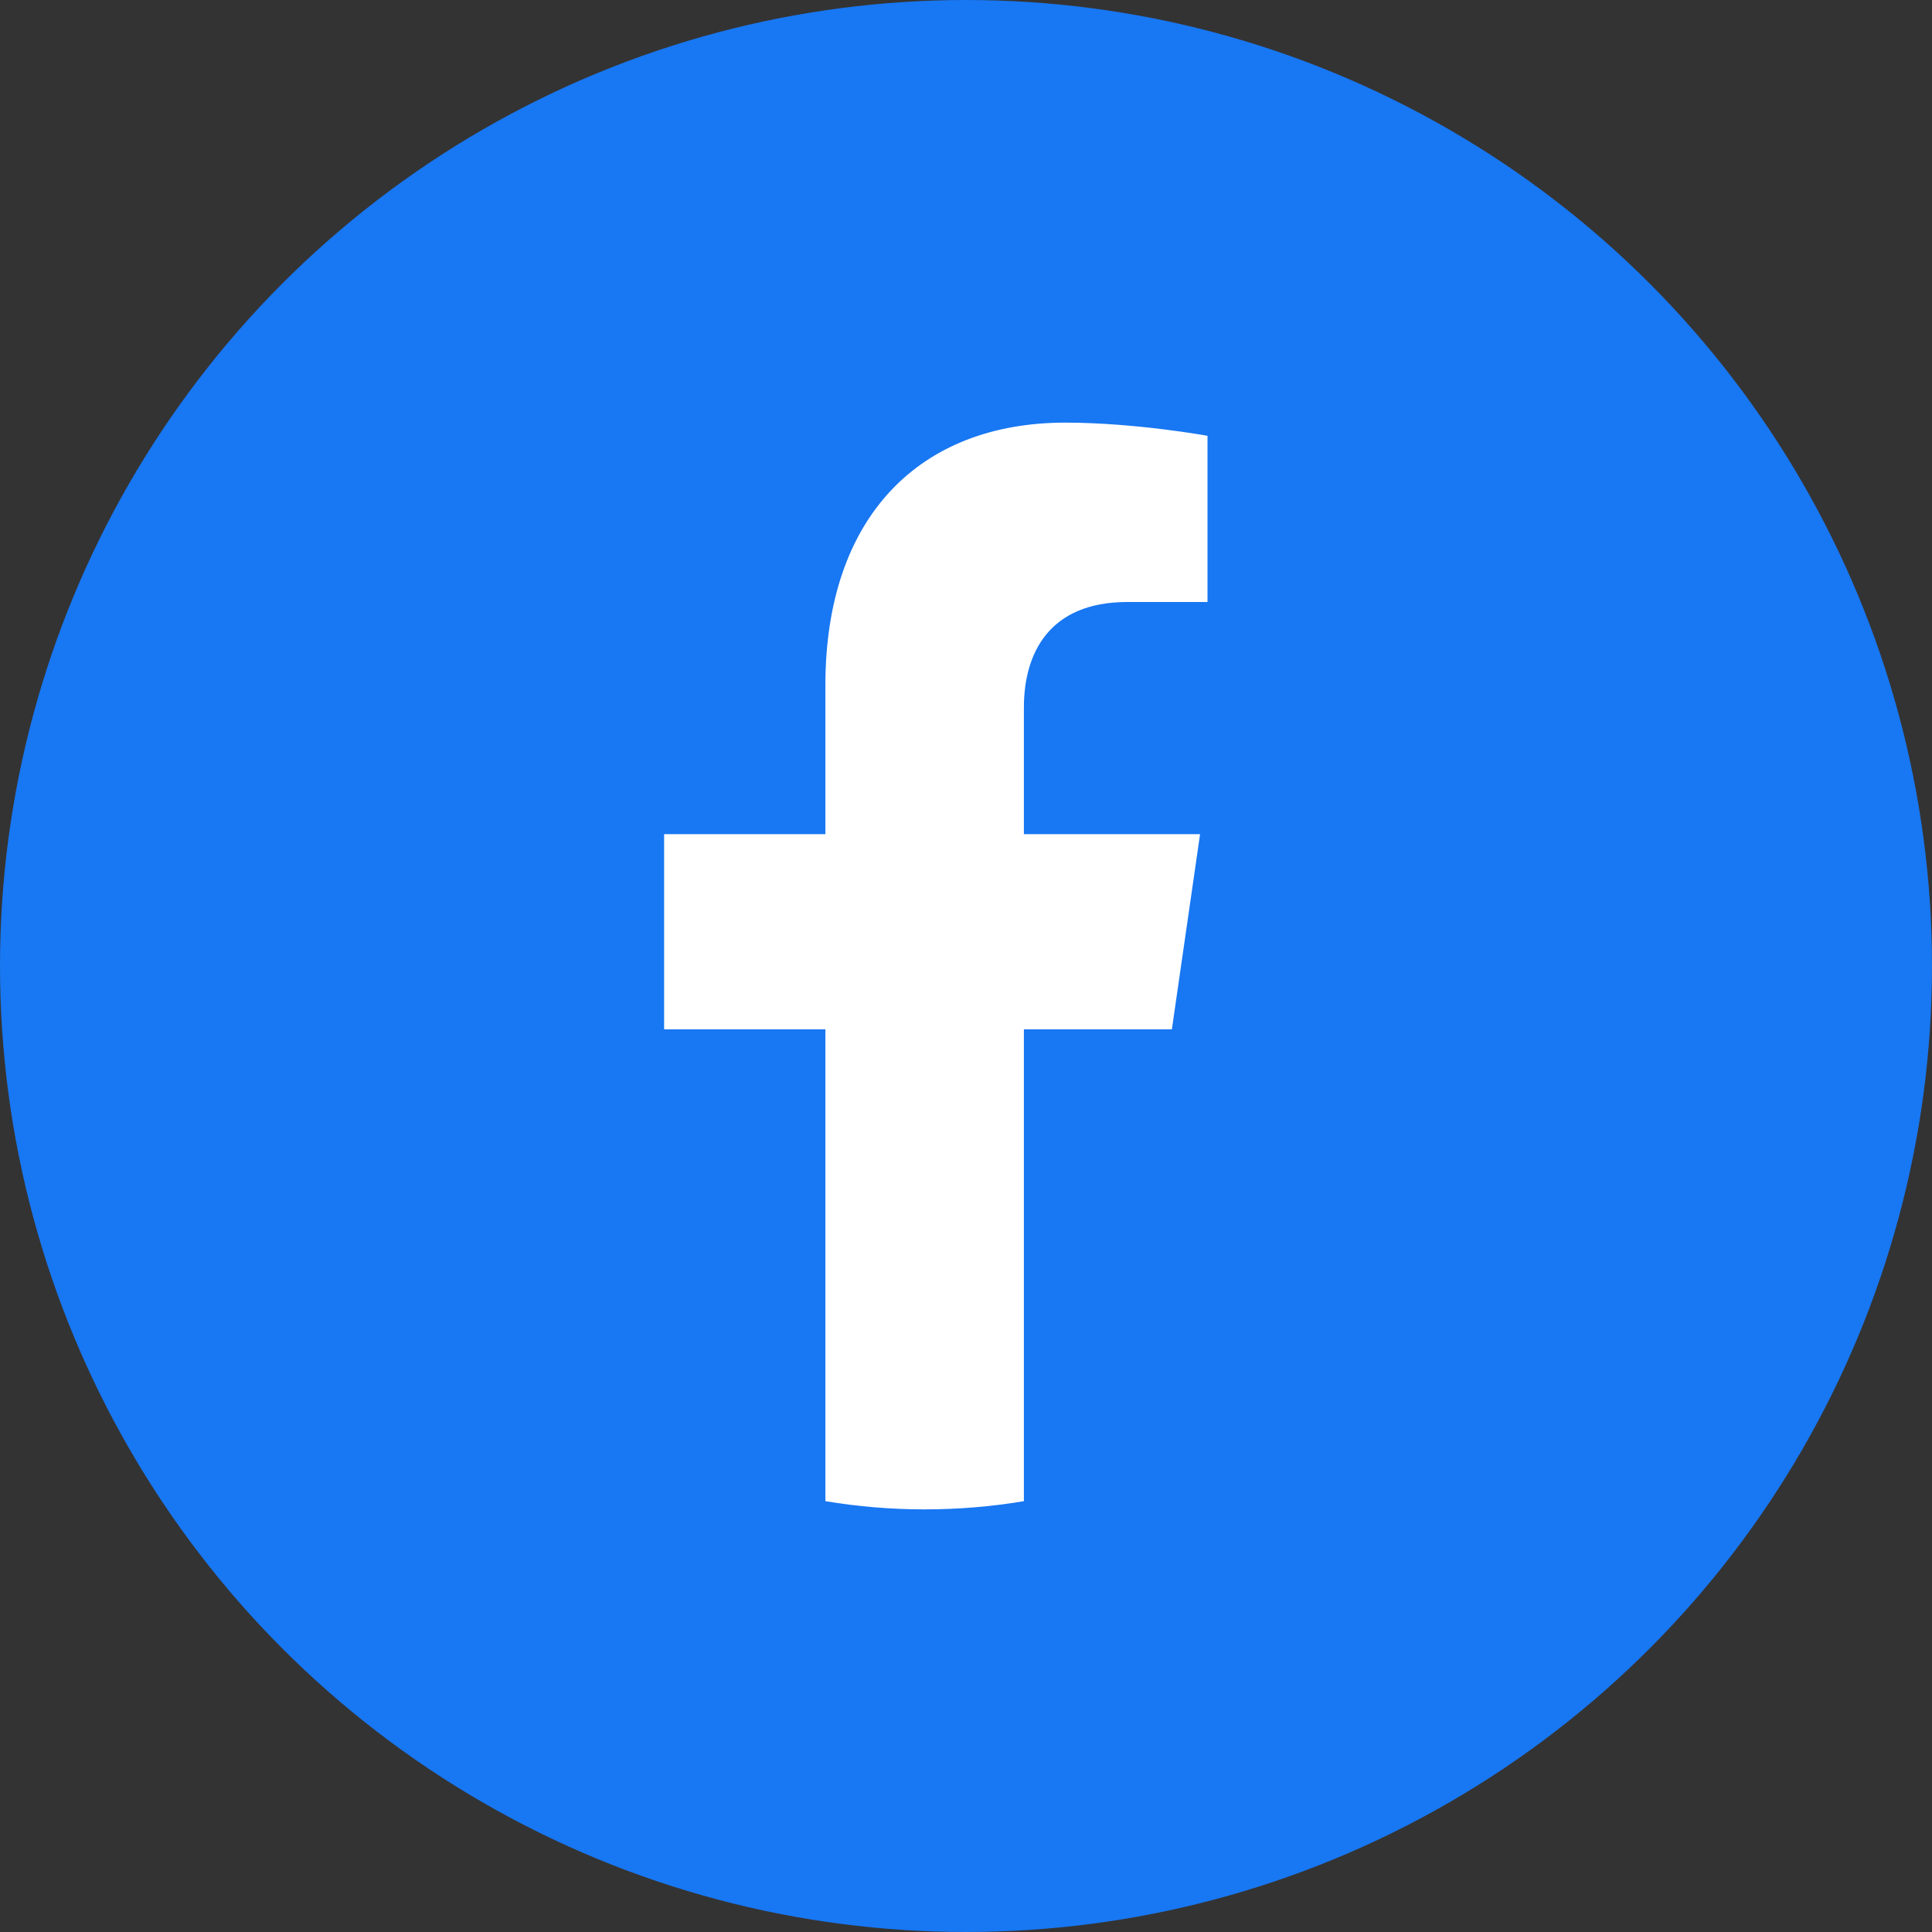 <svg width="32" height="32" viewBox="0 0 32 32" fill="none" xmlns="http://www.w3.org/2000/svg">
<rect x="0" y="0" width="32" height="32" fill="#333333" stroke="none"/>
<circle cx="16" cy="16" r="16" fill="#1877F2"/>
<path d="M19.41 17.049L19.877 13.816H16.959V11.718C16.959 10.833 17.366 9.971 18.673 9.971H20V7.218C20 7.218 18.796 7 17.645 7C15.242 7 13.671 8.548 13.671 11.351V13.816H11V17.049H13.671V24.864C14.215 24.955 14.765 25 15.315 25C15.866 25 16.415 24.955 16.959 24.864V17.049H19.41Z" fill="white"/>
</svg>
